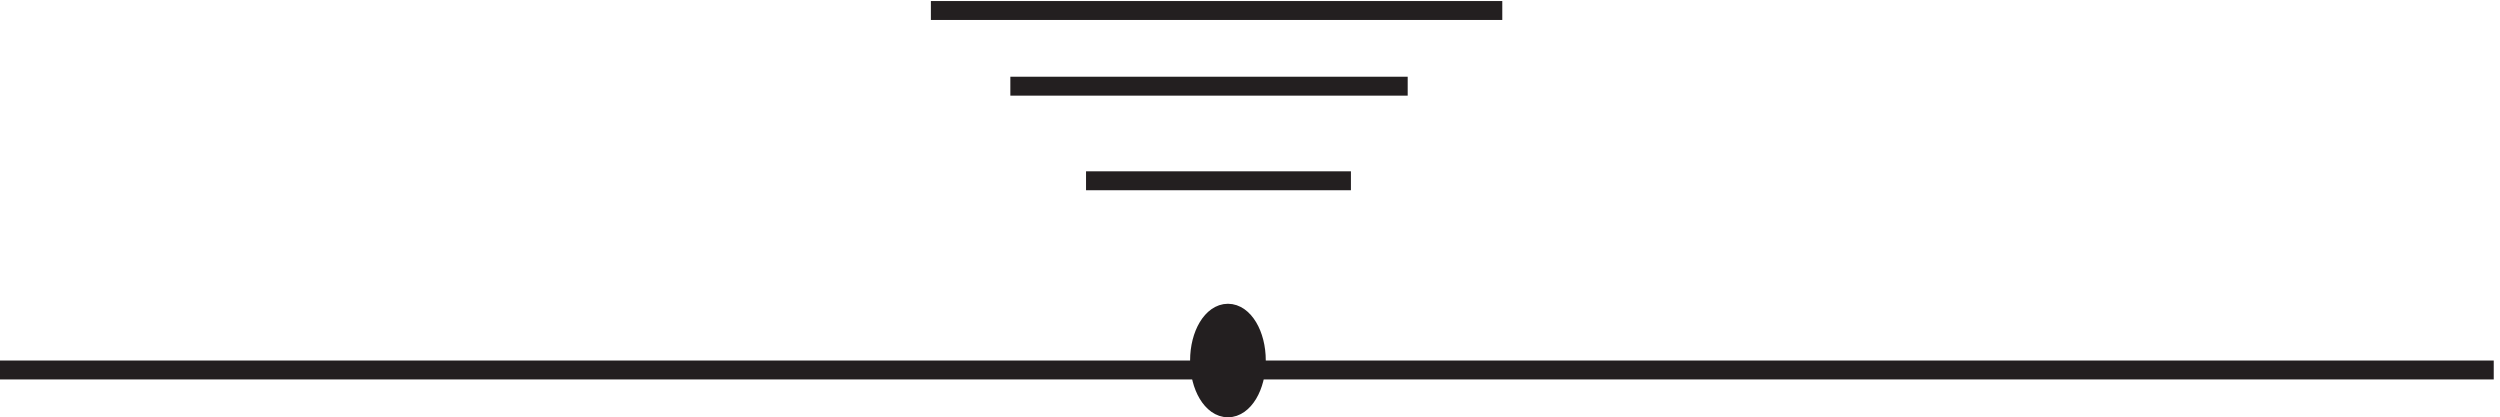 <svg xmlns="http://www.w3.org/2000/svg" xml:space="preserve" width="131.8" height="21.999"><path d="M3.332 18.168h988.5m-619.5 142.496h226.5m-195-30h157.5m-127.5-37.496h105" style="fill:none;stroke:#231f20;stroke-width:7.5;stroke-linecap:butt;stroke-linejoin:miter;stroke-miterlimit:10;stroke-dasharray:none;stroke-opacity:1" transform="matrix(.133 0 0 -.133 -.444 21.922)"/><path d="M501.332 21.918c0-10.355-5.035-18.75-11.25-18.75-6.211 0-11.25 8.395-11.25 18.75s5.039 18.75 11.25 18.75c6.215 0 11.25-8.395 11.25-18.75" style="fill:#231f20;fill-opacity:1;fill-rule:evenodd;stroke:none" transform="matrix(.133 0 0 -.133 -.444 21.922)"/><path d="M501.332 21.918c0-10.355-5.035-18.75-11.25-18.75-6.211 0-11.25 8.395-11.25 18.75s5.039 18.75 11.25 18.75c6.215 0 11.25-8.395 11.25-18.75z" style="fill:none;stroke:#231f20;stroke-width:7.5;stroke-linecap:butt;stroke-linejoin:miter;stroke-miterlimit:10;stroke-dasharray:none;stroke-opacity:1" transform="matrix(.133 0 0 -.133 -.444 21.922)"/></svg>
